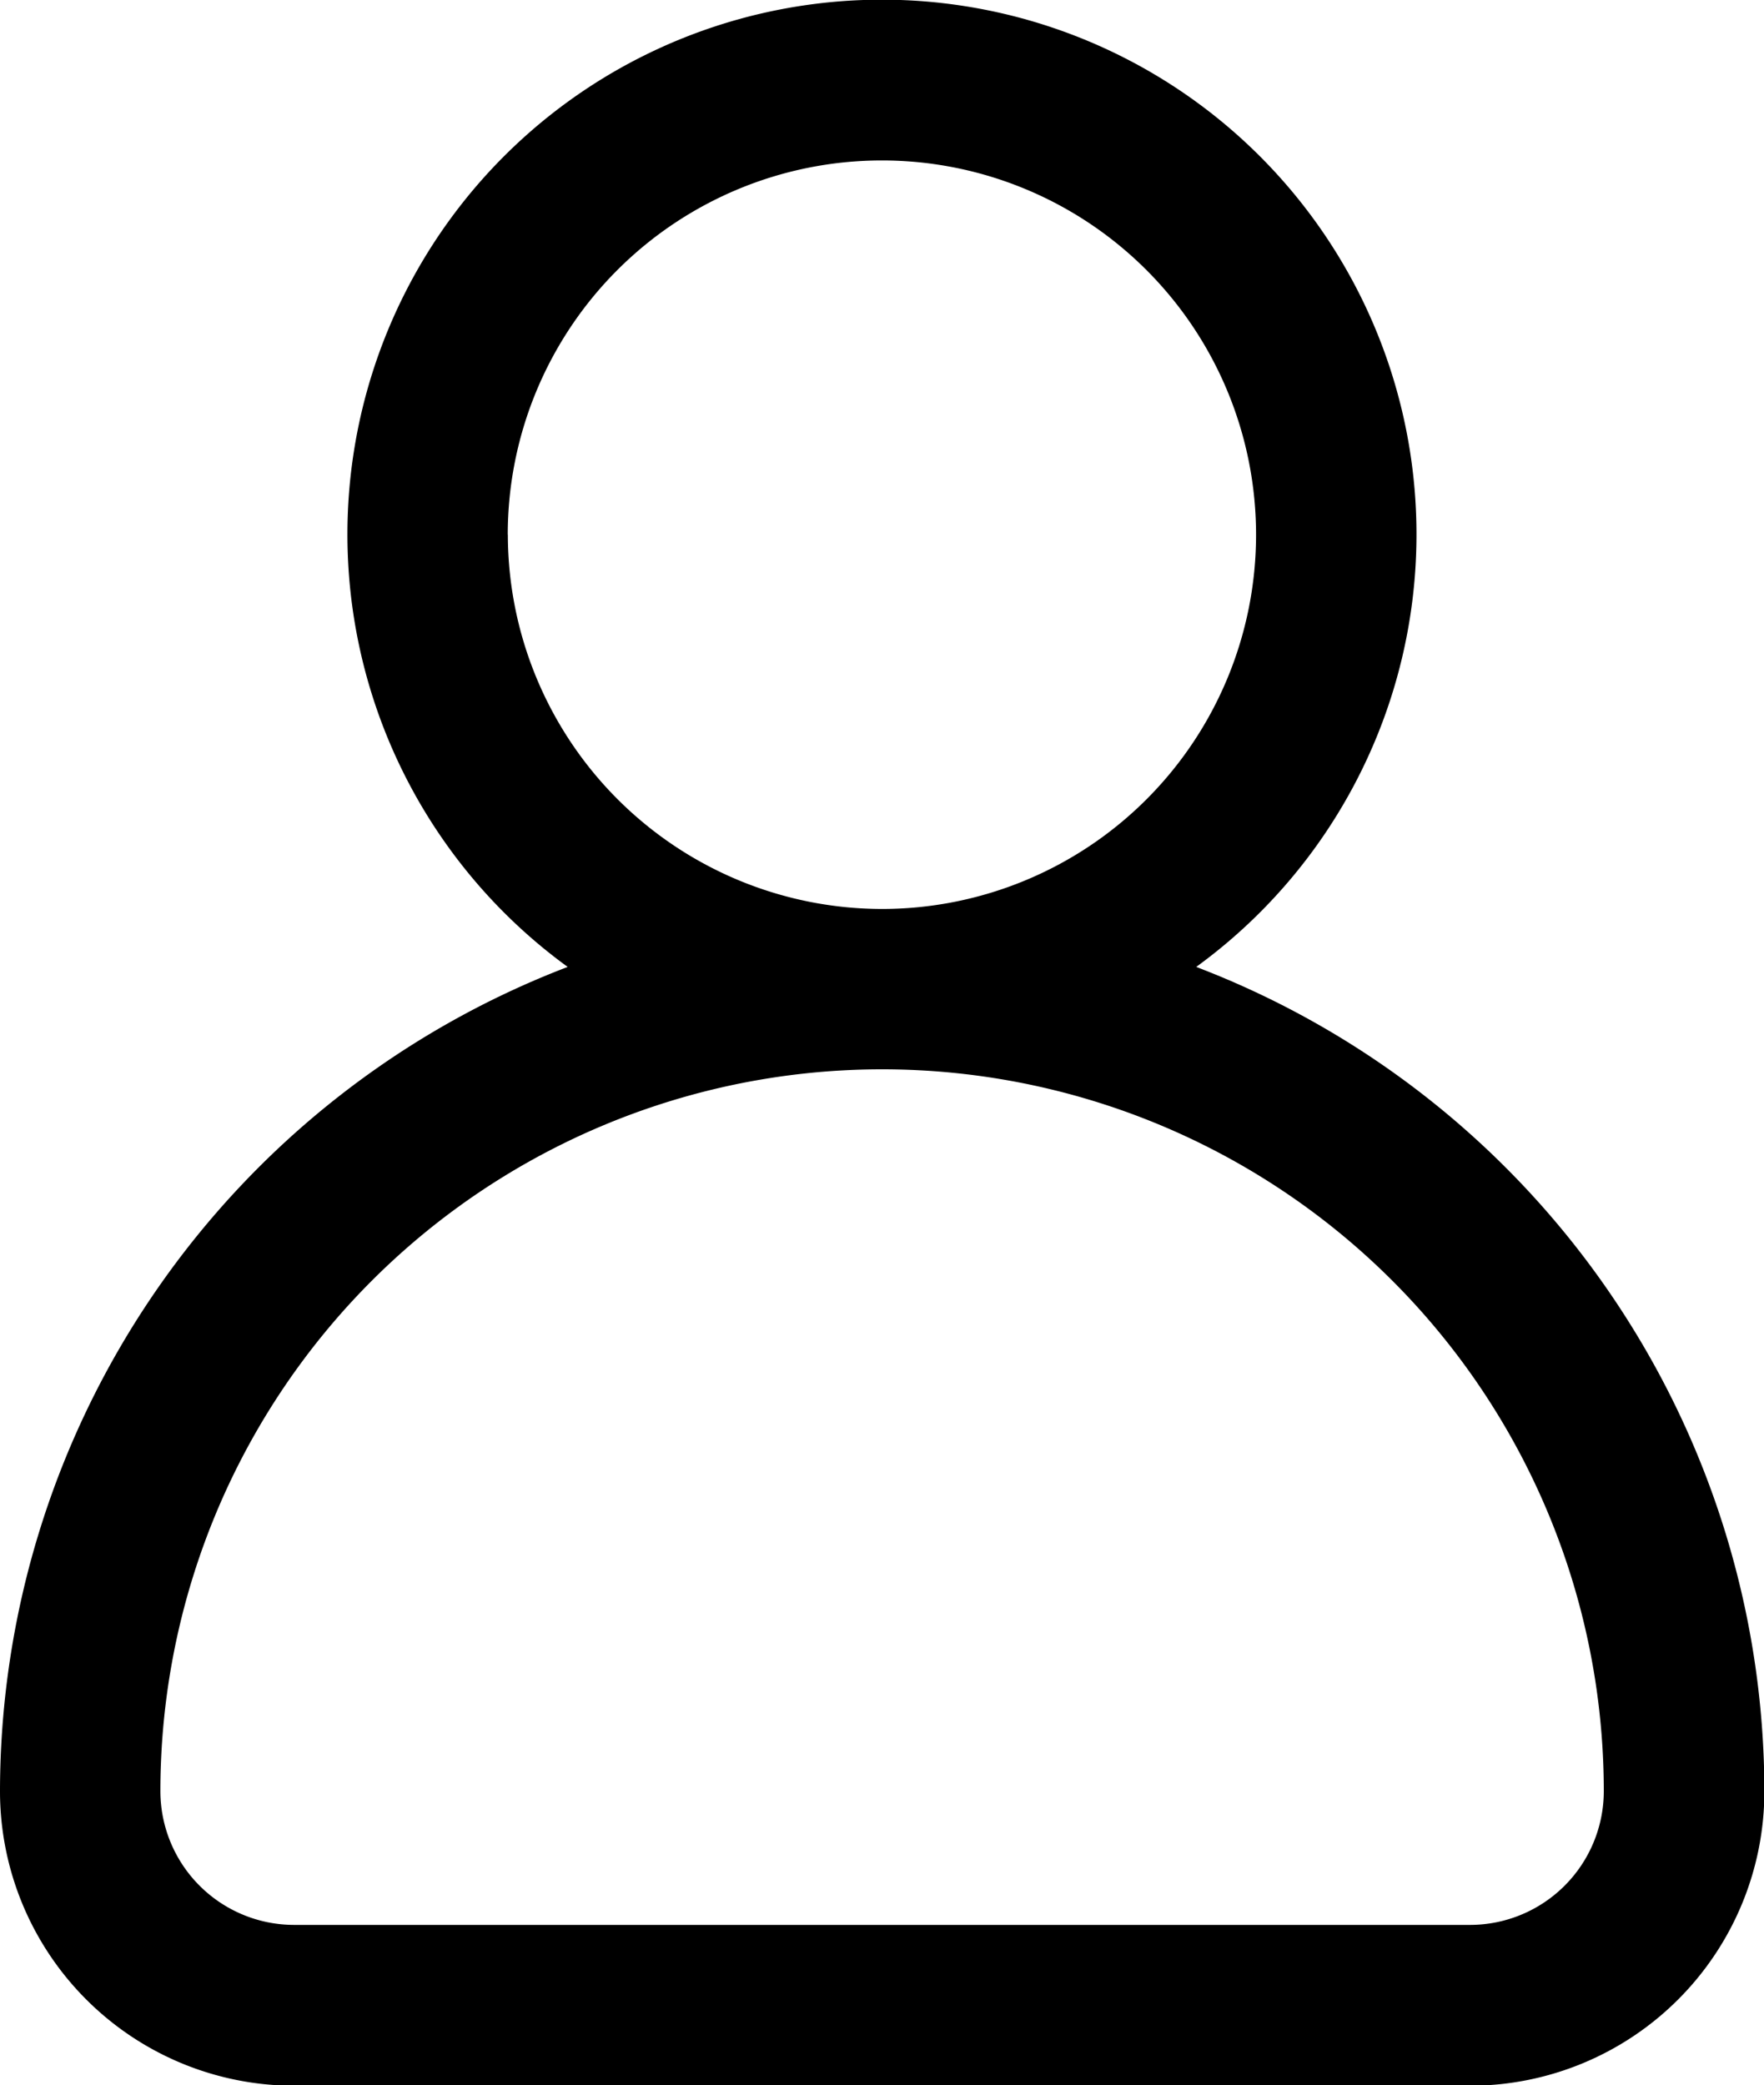 <svg xmlns="http://www.w3.org/2000/svg" width="18.576" height="21.953" viewBox="0 0 18.576 21.953"><g transform="translate(0)"><g transform="translate(0)"><path d="M51.982,10.179a5.629,5.629,0,1,0-6.619,0,9.3,9.3,0,0,0-5.978,8.678,3.1,3.1,0,0,0,3.1,3.1H54.865a3.1,3.1,0,0,0,3.1-3.1A9.3,9.3,0,0,0,51.982,10.179Zm-7.25-4.55a3.94,3.94,0,1,1,3.94,3.94A3.945,3.945,0,0,1,44.733,5.629ZM54.865,20.264H42.481a1.409,1.409,0,0,1-1.407-1.407,7.6,7.6,0,0,1,15.2,0A1.409,1.409,0,0,1,54.865,20.264Z" transform="translate(-39.385 0)"/></g></g></svg>